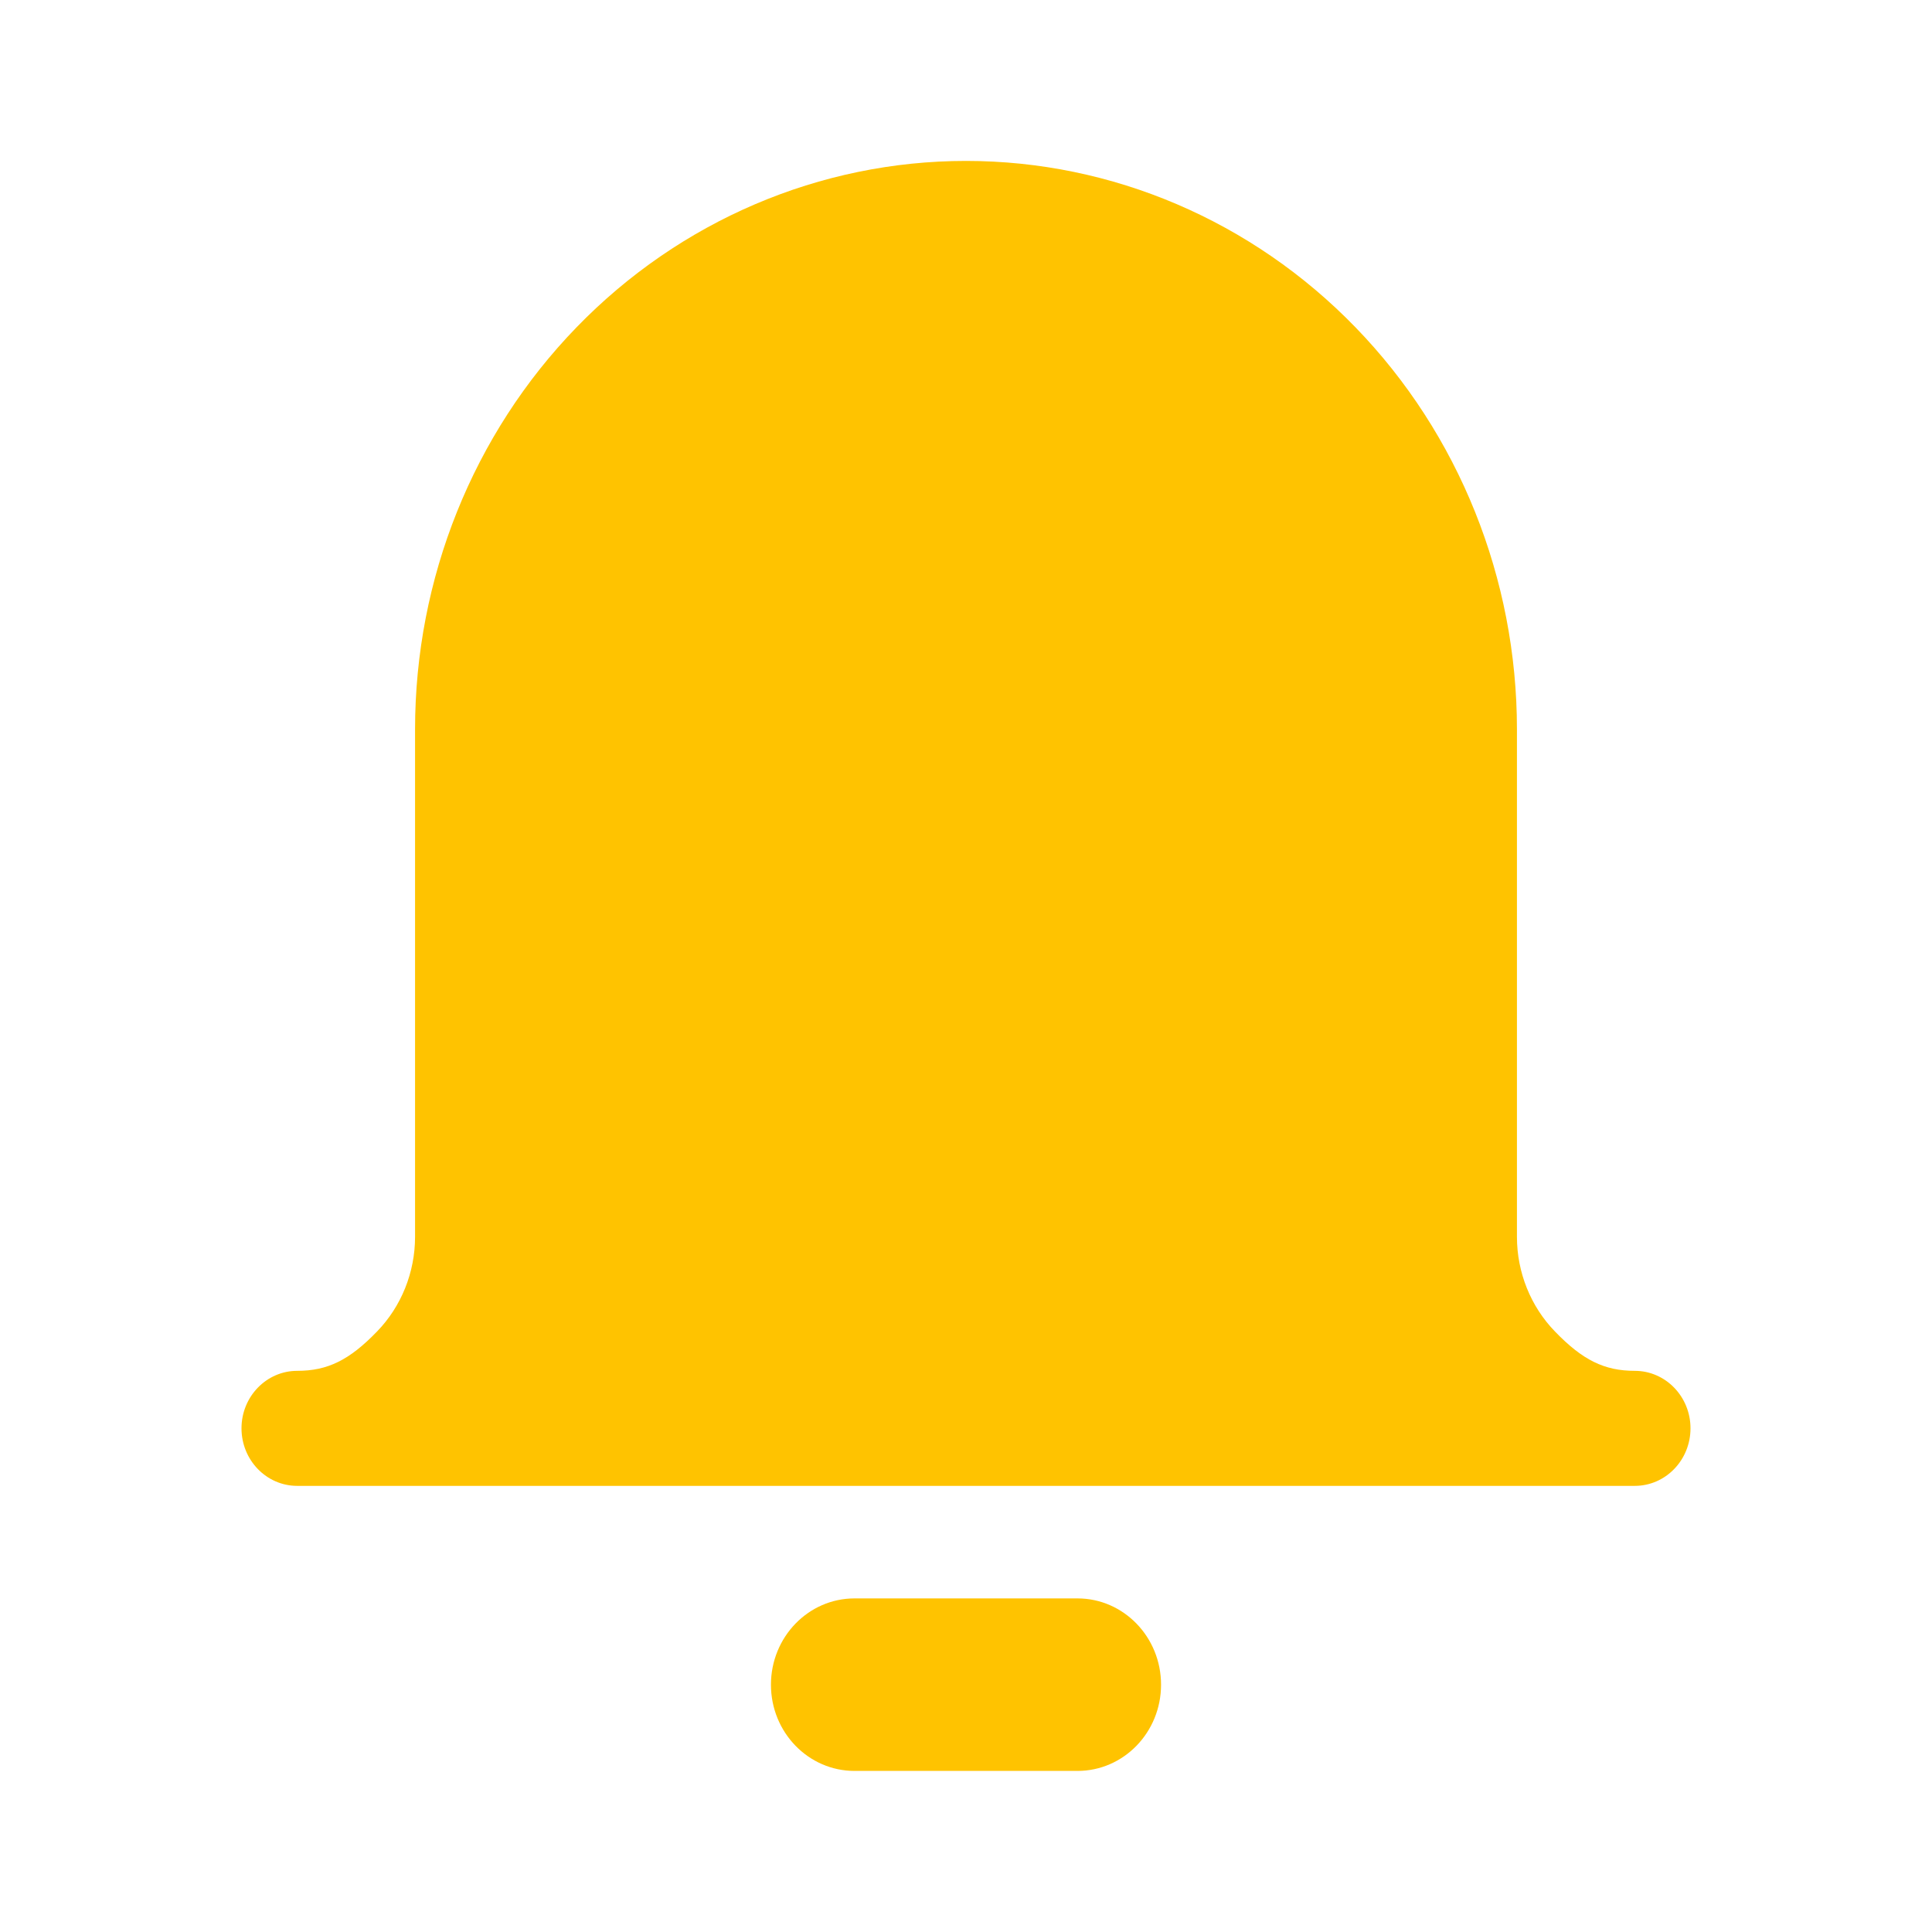 <svg width="24" height="24" viewBox="0 0 24 24" fill="none" xmlns="http://www.w3.org/2000/svg">
<path fill-rule="evenodd" clip-rule="evenodd" d="M7.161 4.067C8.444 2.743 10.185 1.999 12 1.999C13.815 1.999 15.556 2.743 16.839 4.067C18.123 5.391 18.844 7.187 18.844 9.06V15.364C18.844 15.805 19.014 16.229 19.317 16.541C19.66 16.896 19.93 17.029 20.308 17.029C20.69 17.029 21 17.349 21 17.743C21 18.138 20.69 18.458 20.308 18.458H3.692C3.31 18.458 3 18.138 3 17.743C3 17.349 3.31 17.029 3.692 17.029C4.07 17.029 4.34 16.896 4.683 16.541C4.986 16.229 5.156 15.805 5.156 15.364V9.06C5.156 7.187 5.877 5.391 7.161 4.067ZM9.577 20.928C9.577 20.336 10.042 19.856 10.615 19.856H13.385C13.958 19.856 14.423 20.336 14.423 20.928C14.423 21.52 13.958 21.999 13.385 21.999H10.615C10.042 21.999 9.577 21.52 9.577 20.928Z" fill="#FFC300"/>
</svg>
